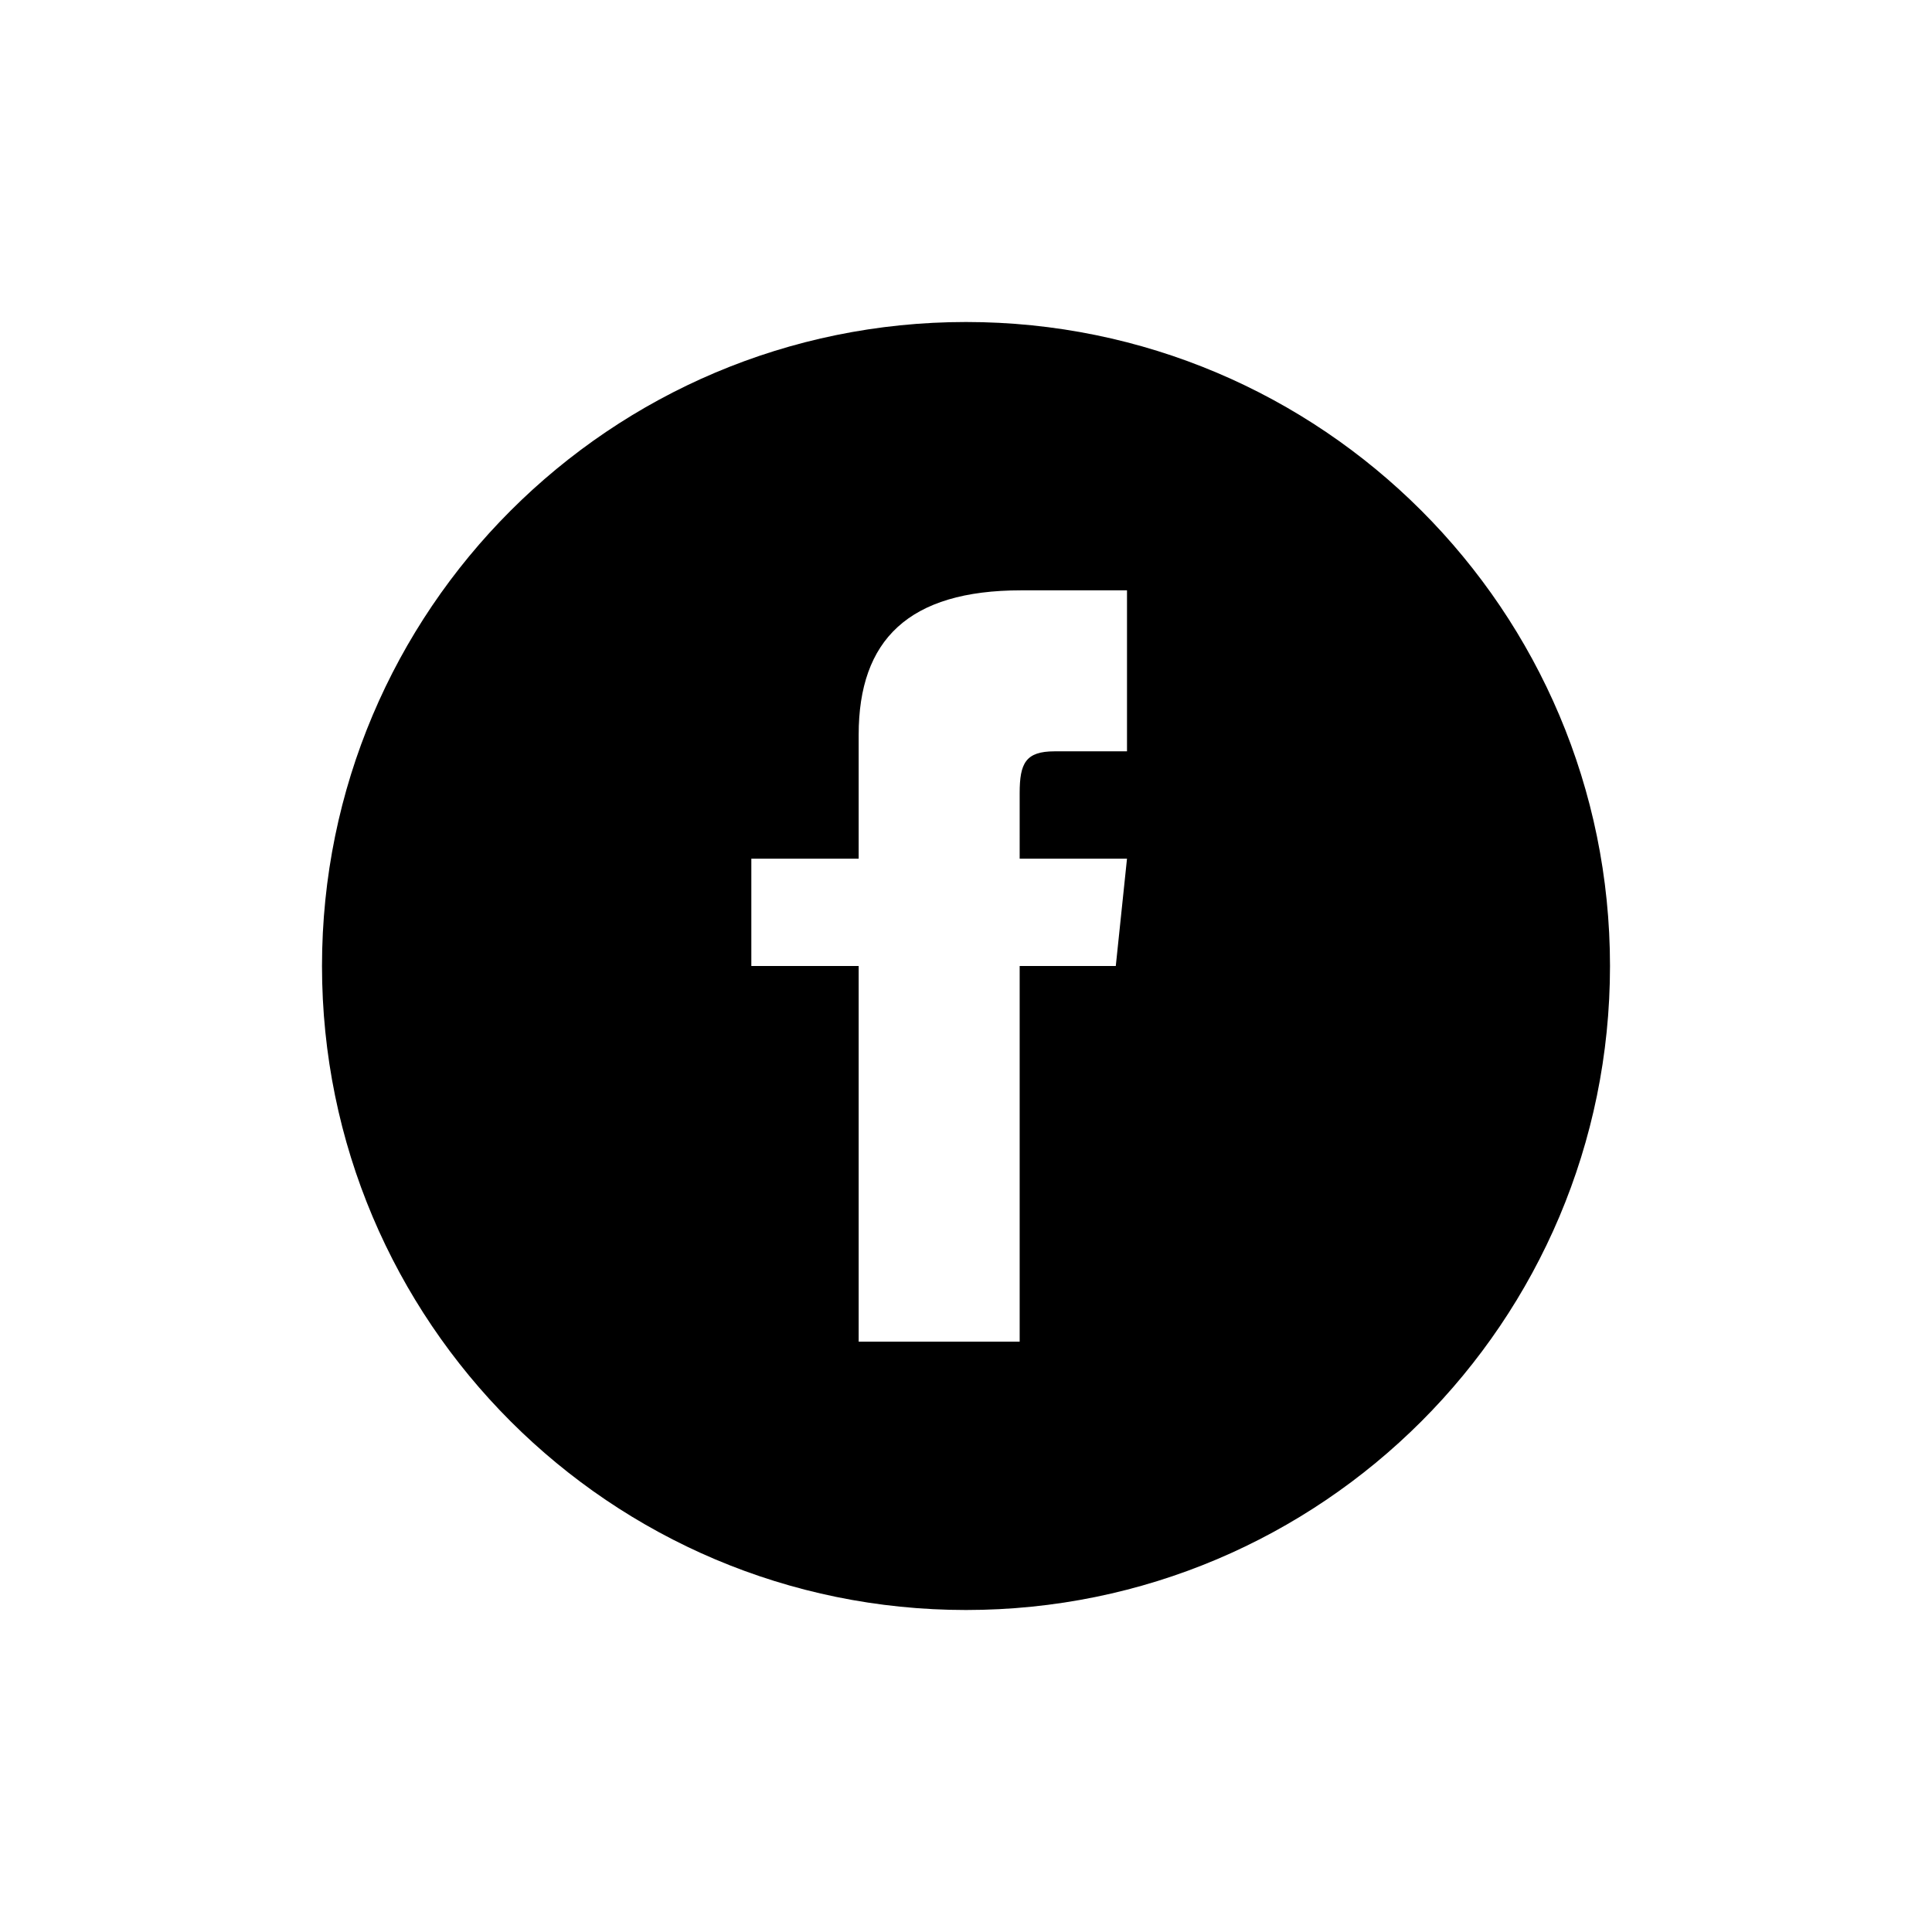 <svg class="icon icon--social-facebook" xmlns="http://www.w3.org/2000/svg" viewBox="0 0 36 36">
  <path d="M18 6C11.373 6 6 11.373 6 18s5.373 12 12 12 12-5.373 12-12S24.627 6 18 6zm3 8h-1.35c-.538 0-.65.221-.65.778V16h2l-.209 2H19v7h-3v-7h-2v-2h2v-2.308c0-1.769.931-2.692 3.029-2.692H21v3z"/>
</svg>

